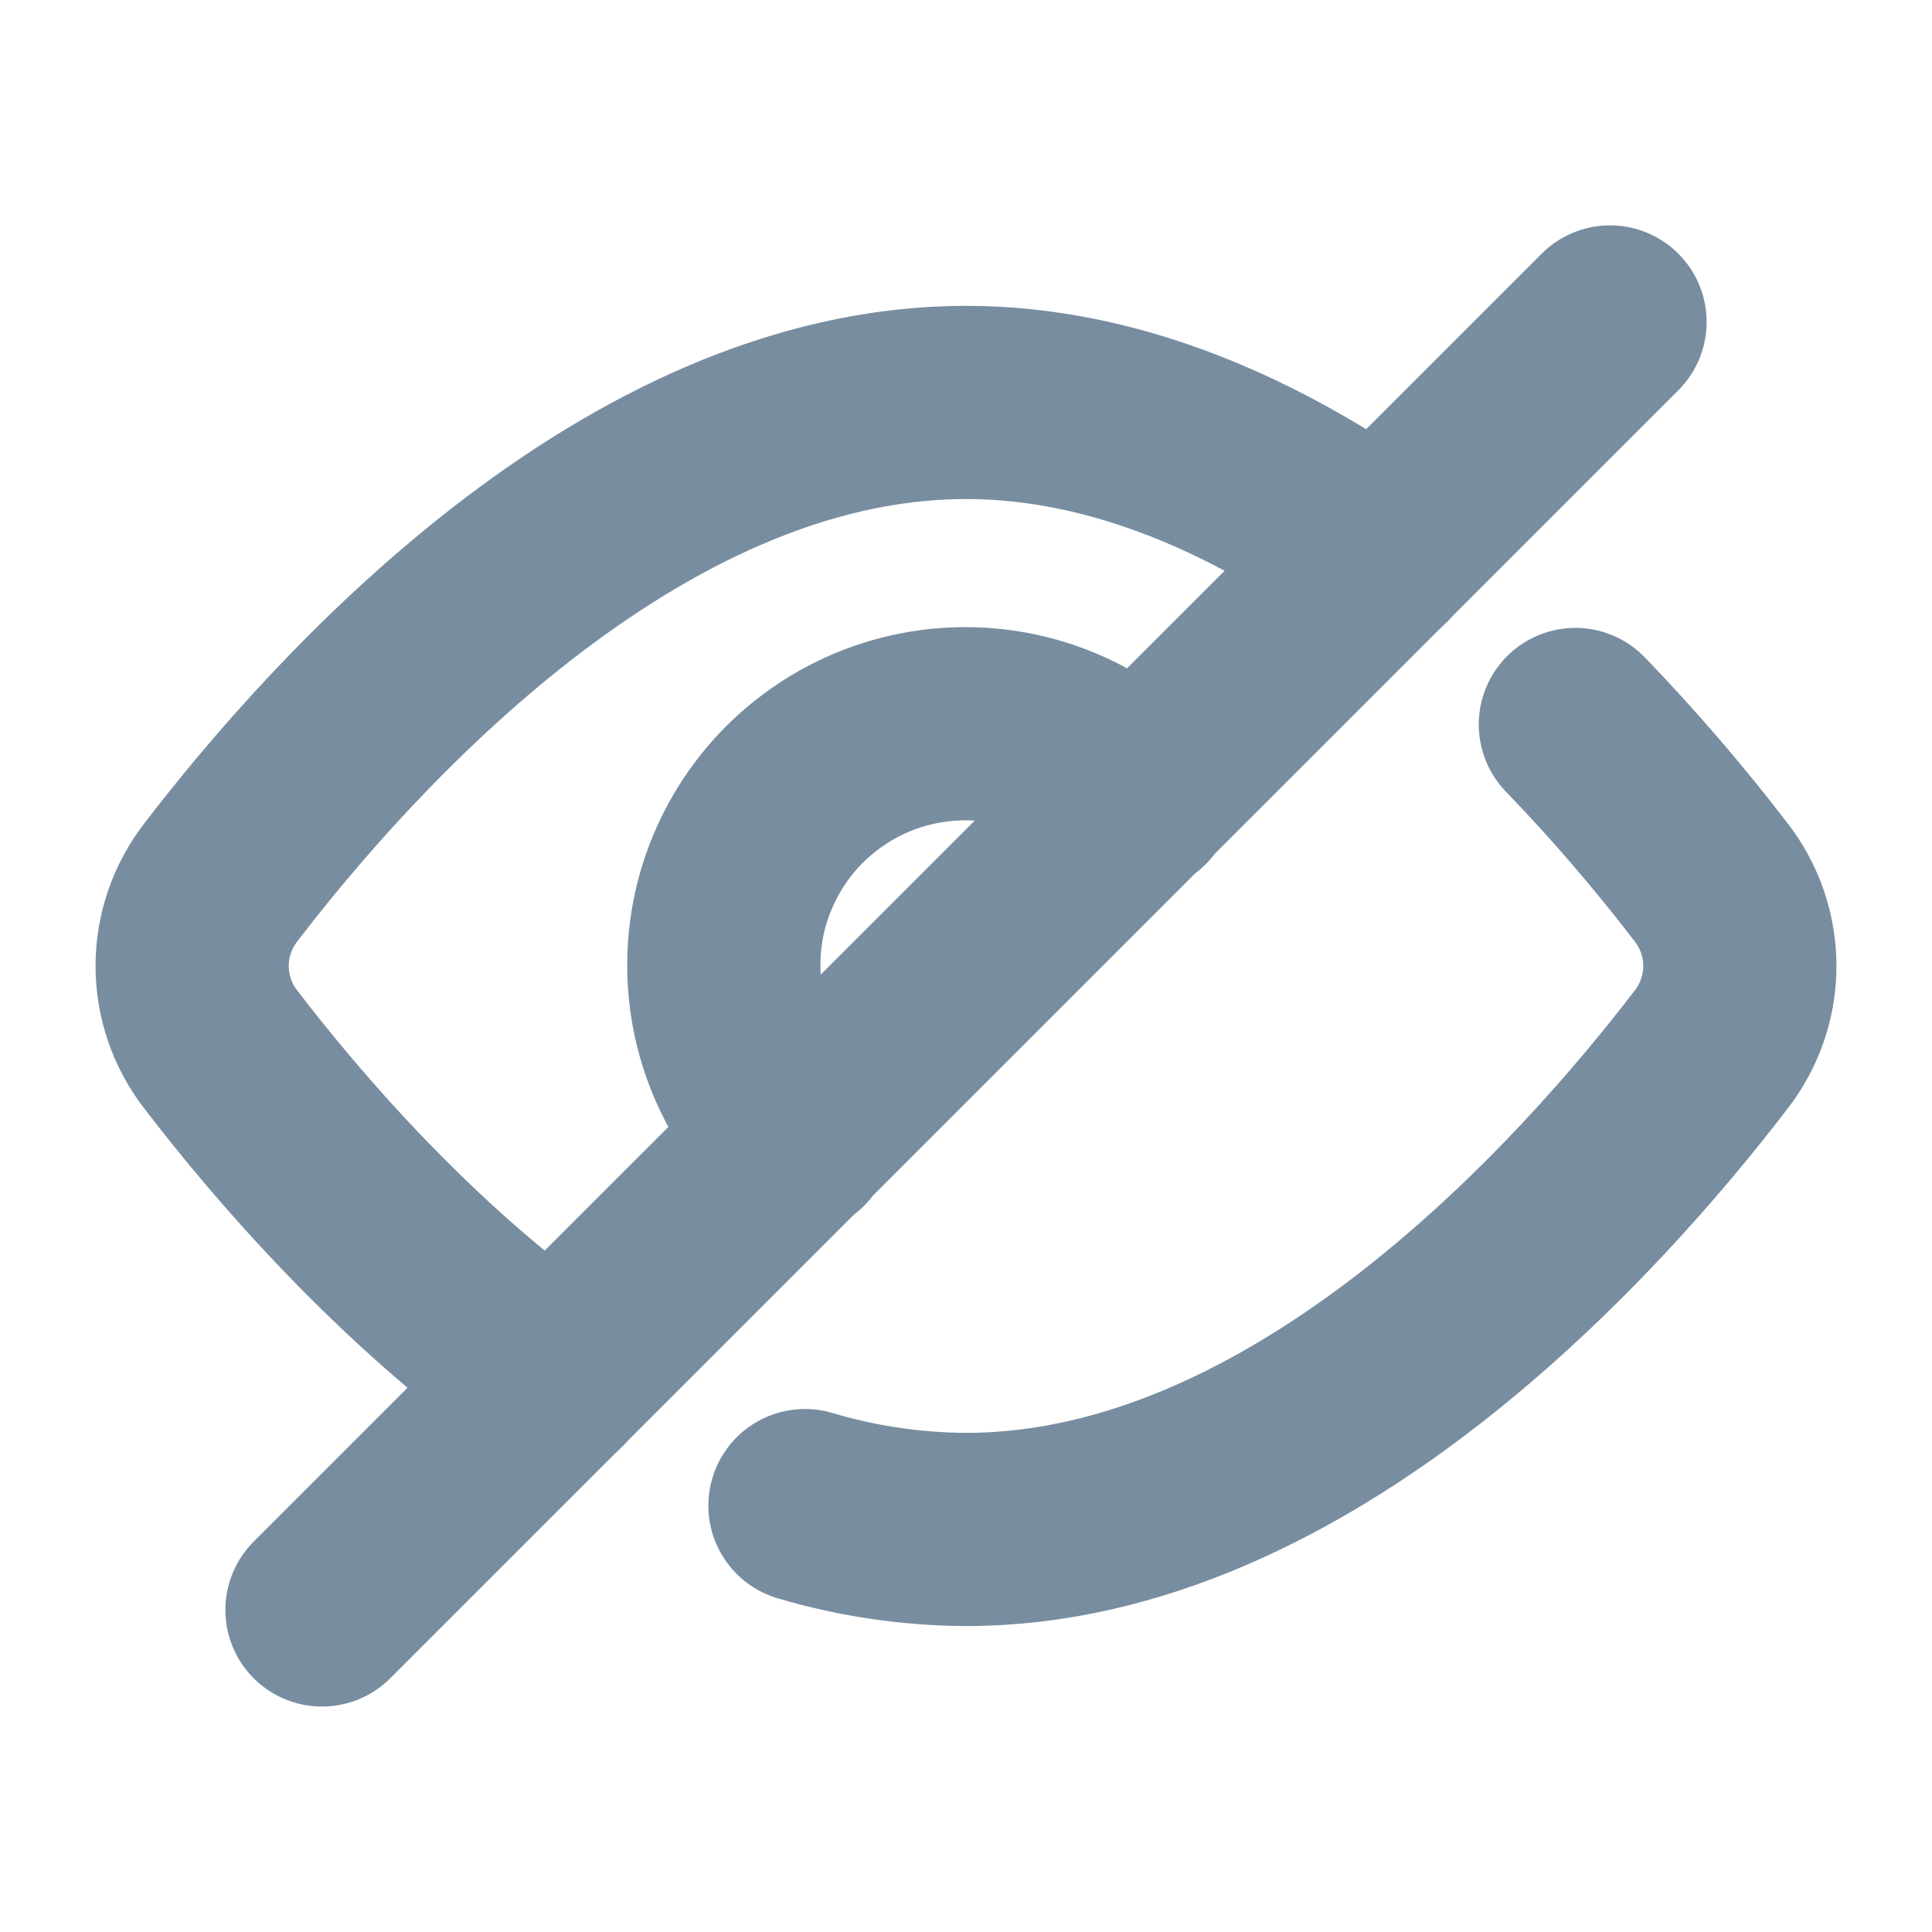 <svg width="20" height="20" viewBox="0 0 20 20" fill="none" xmlns="http://www.w3.org/2000/svg">
<path d="M5.728 14.274C4.19 13.182 2.973 11.762 2.286 10.865C2.094 10.618 1.989 10.313 1.989 10C1.989 9.686 2.094 9.382 2.286 9.134C3.53 7.51 6.515 4.166 10 4.166C11.563 4.166 13.025 4.839 14.275 5.728" stroke="#788DA0" stroke-width="2" stroke-linecap="round" stroke-linejoin="round"/>
<path d="M11.775 8.239C11.544 8.004 11.268 7.816 10.964 7.688C10.66 7.56 10.333 7.493 10.003 7.492C9.673 7.491 9.346 7.555 9.041 7.68C8.736 7.806 8.459 7.991 8.225 8.224C7.992 8.457 7.807 8.735 7.681 9.04C7.555 9.345 7.491 9.672 7.493 10.002C7.494 10.332 7.561 10.658 7.689 10.963C7.817 11.267 8.004 11.542 8.239 11.774M3.333 16.666L16.667 3.333M8.333 15.586C8.874 15.747 9.436 15.83 10 15.833C13.485 15.833 16.47 12.489 17.714 10.865C17.906 10.617 18.011 10.312 18.011 9.999C18.01 9.685 17.906 9.381 17.713 9.133C17.276 8.563 16.807 8.017 16.308 7.5" stroke="#788DA0" stroke-width="2" stroke-linecap="round" stroke-linejoin="round"/>
</svg>
